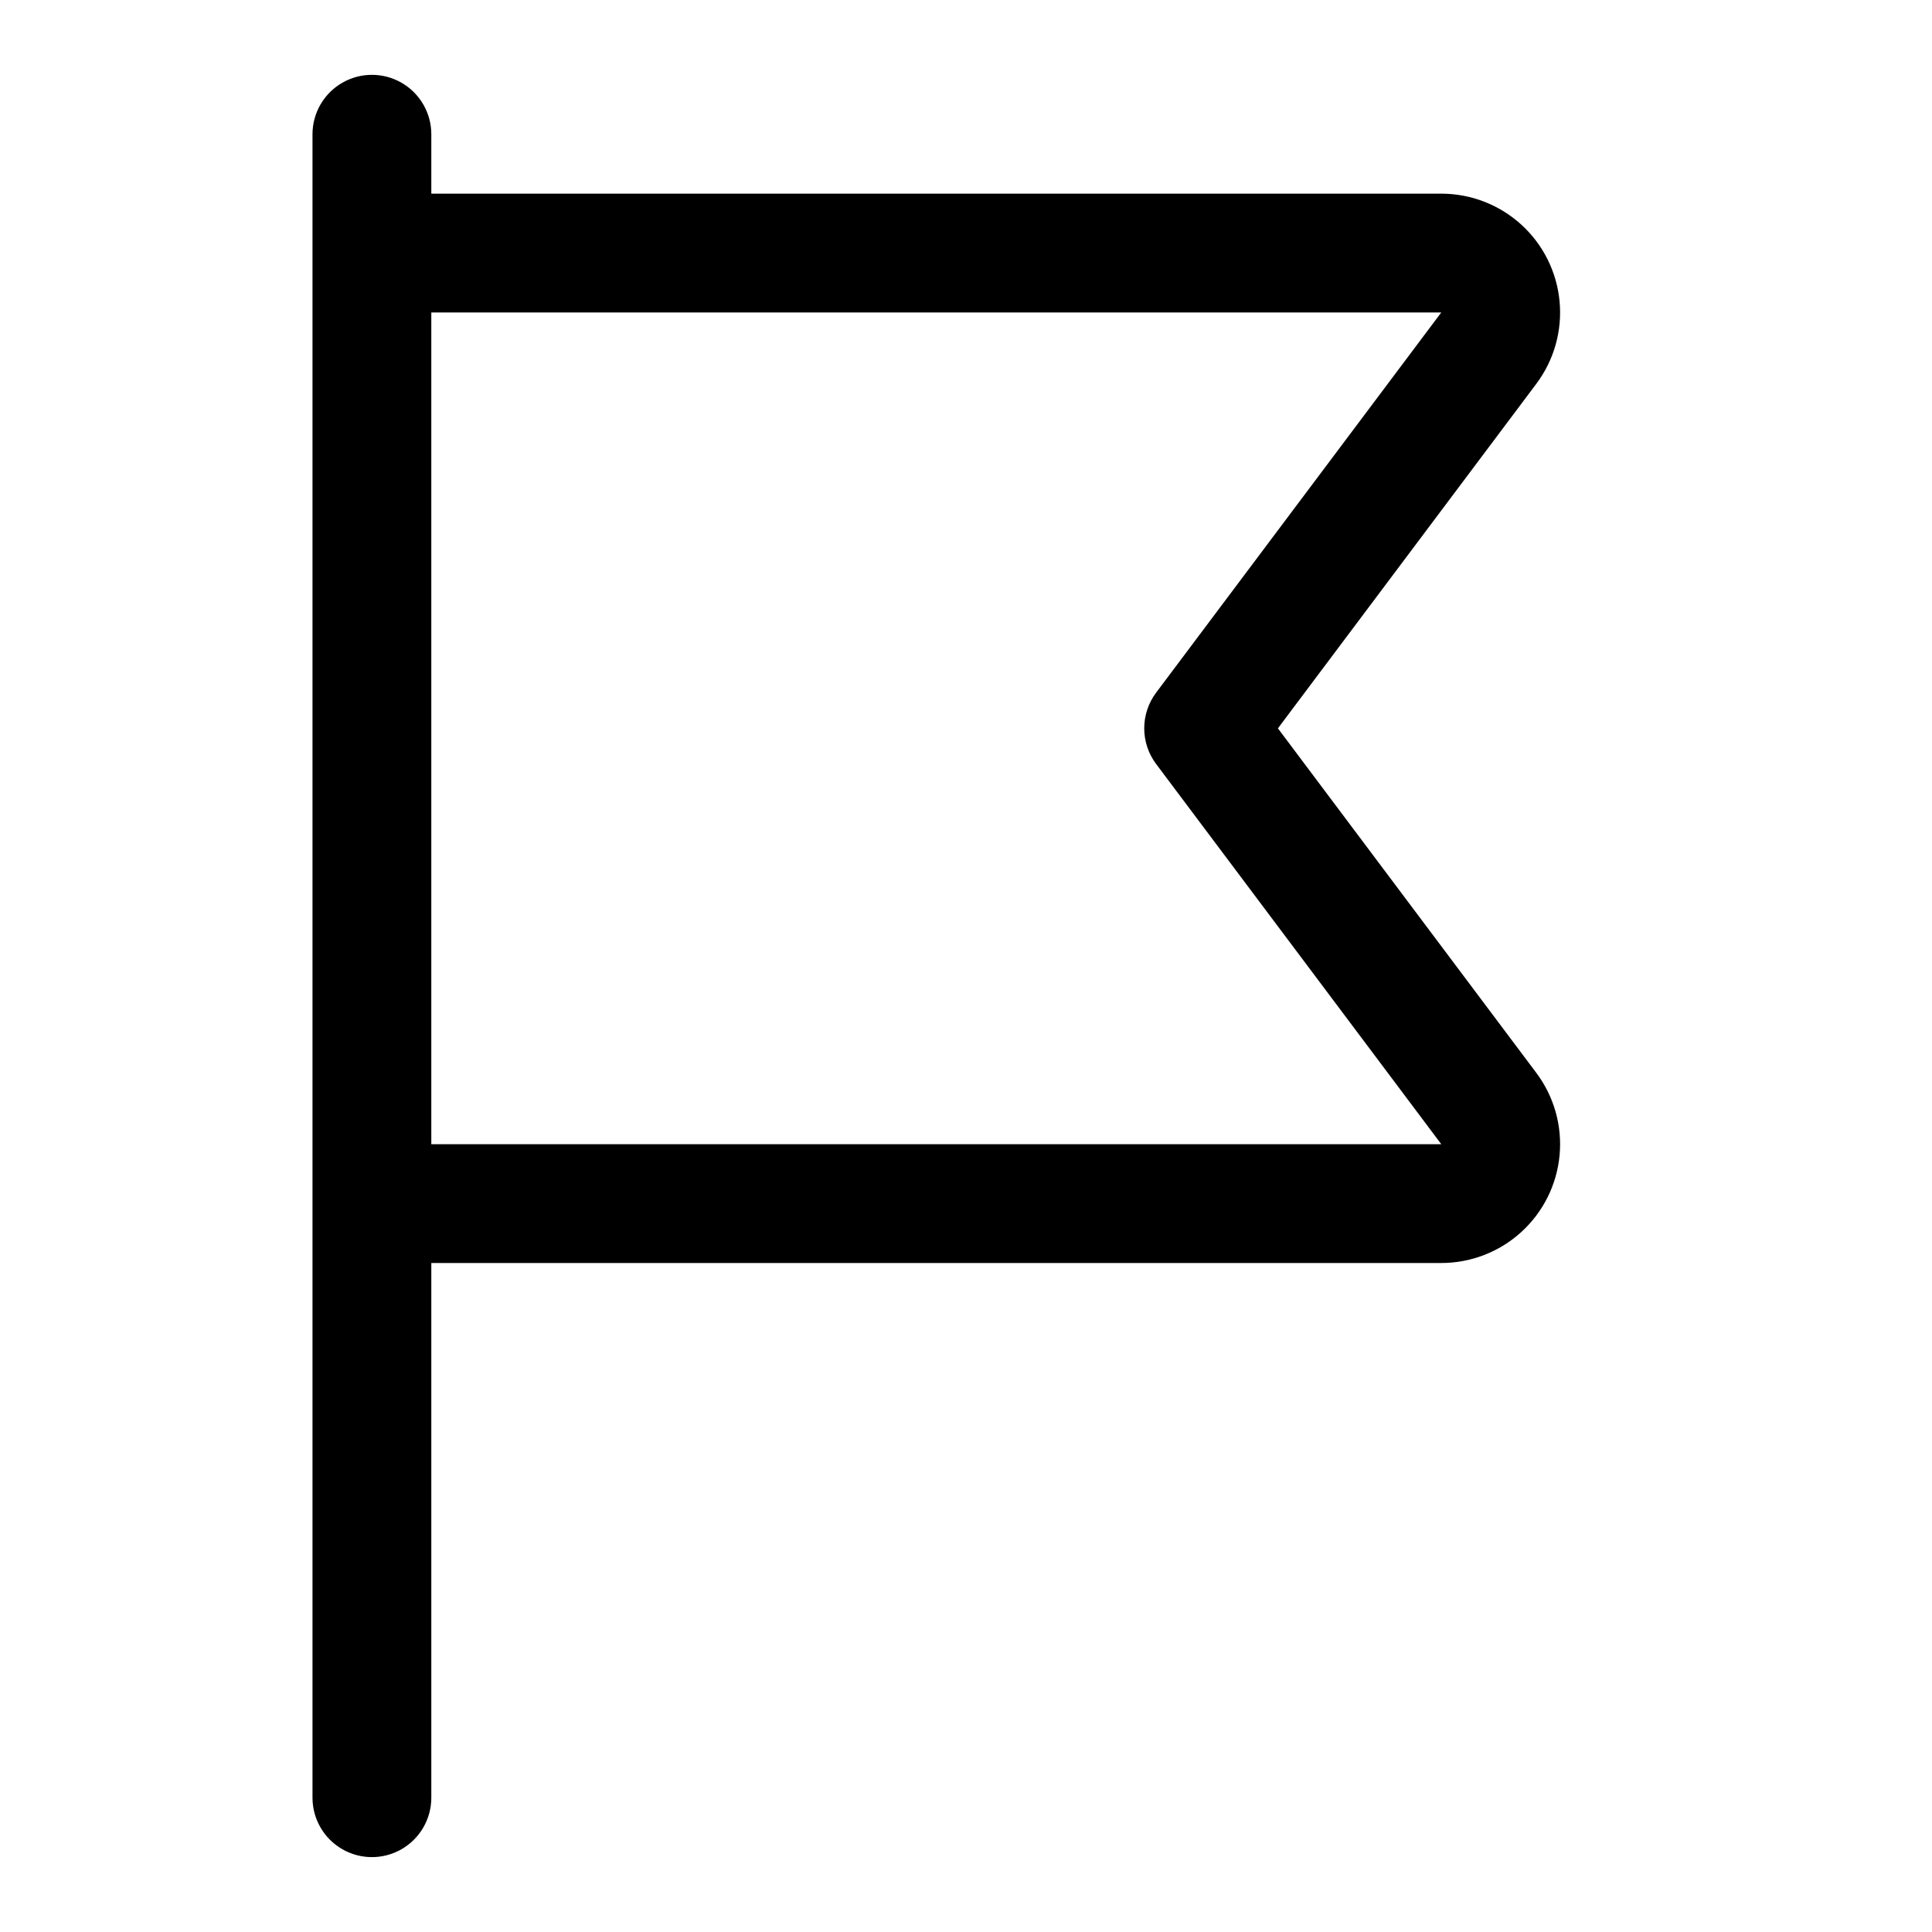<?xml version="1.0" encoding="UTF-8"?>
<!-- Uploaded to: SVG Repo, www.svgrepo.com, Generator: SVG Repo Mixer Tools -->
<svg fill="#000000" width="800px" height="800px" version="1.1" viewBox="144 144 512 512" xmlns="http://www.w3.org/2000/svg">
 <path d="m482.66 337.02 68.484-91.316c4.703-6.269 6.898-14.066 6.156-21.867-0.738-7.801-4.359-15.047-10.156-20.32-5.797-5.273-13.352-8.195-21.191-8.195h-267.65v-15.742c0-5.625-3-10.824-7.871-13.637-4.871-2.812-10.871-2.812-15.742 0s-7.875 8.012-7.875 13.637v440.83c0 5.625 3.004 10.824 7.875 13.637s10.871 2.812 15.742 0c4.871-2.812 7.871-8.012 7.871-13.637v-141.7h267.65c7.84 0 15.395-2.922 21.191-8.195 5.797-5.273 9.418-12.516 10.156-20.32 0.742-7.801-1.453-15.598-6.156-21.867zm-224.36 110.21v-220.42h267.65l-75.57 100.76c-2.043 2.727-3.148 6.043-3.148 9.449s1.105 6.719 3.148 9.445l75.57 100.76z"/>
</svg>